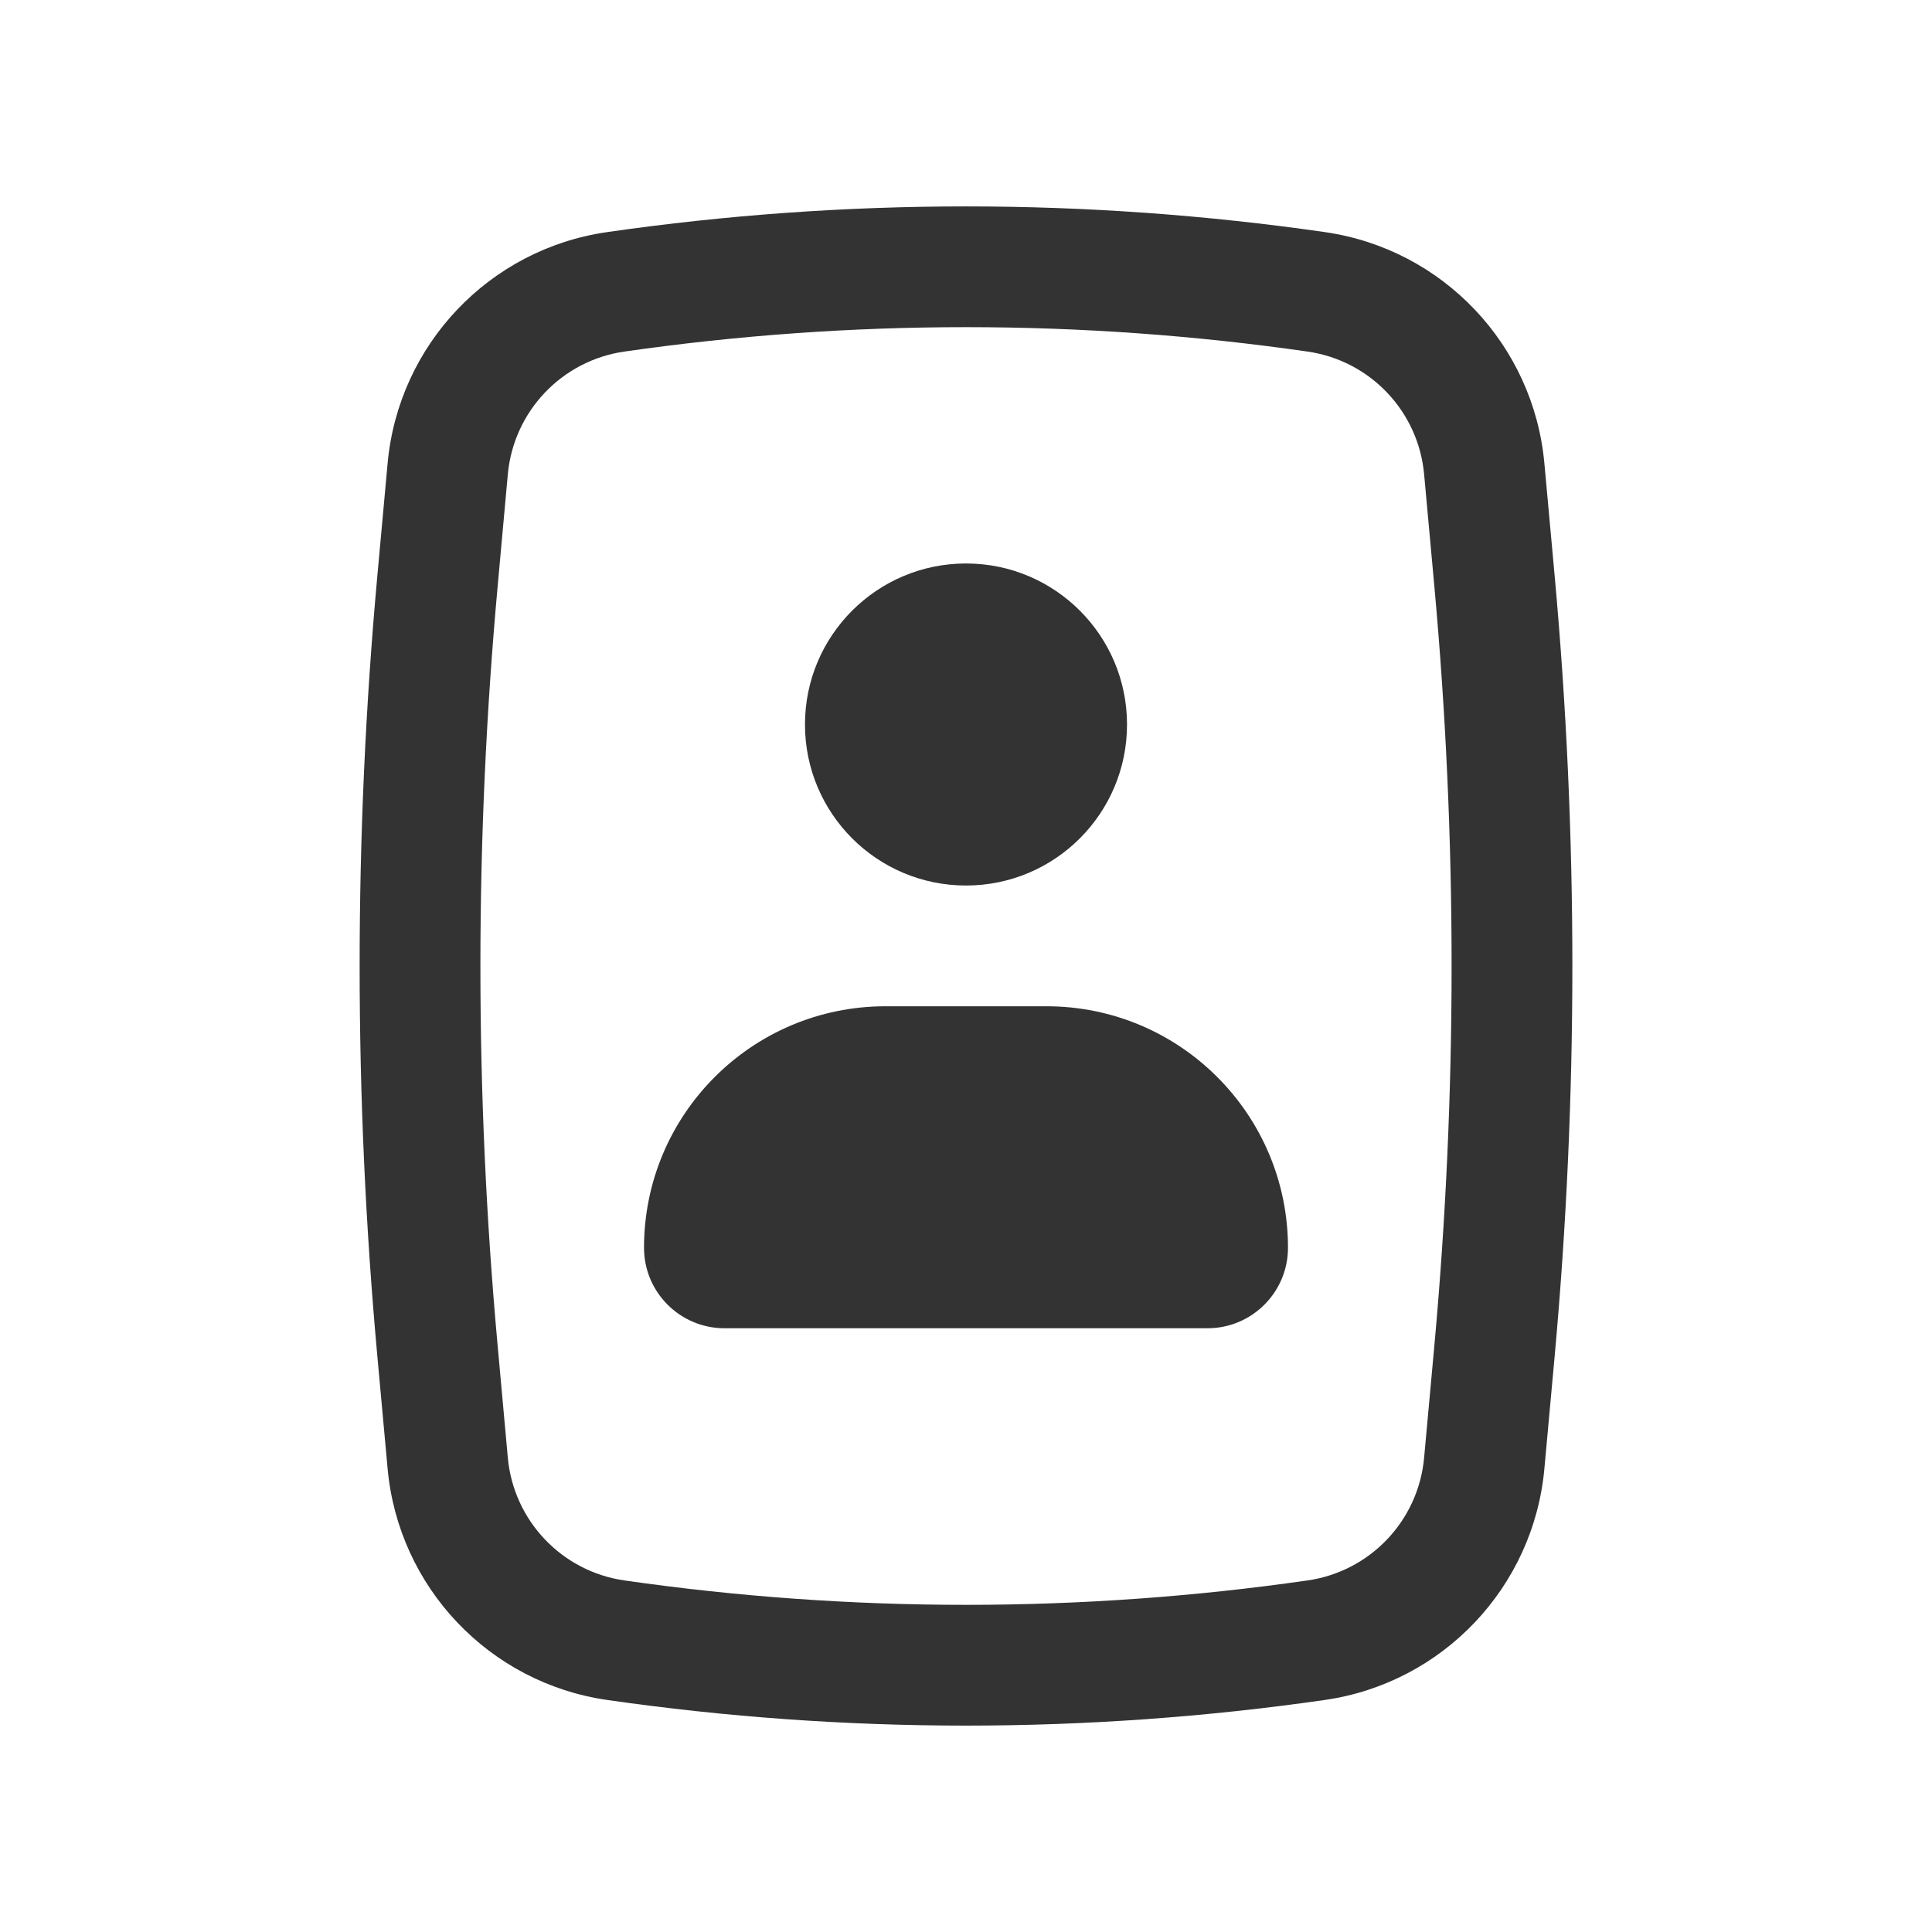 <?xml version="1.0" encoding="UTF-8" standalone="no"?><svg width='32' height='32' viewBox='0 0 32 32' fill='none' xmlns='http://www.w3.org/2000/svg'>
<path d='M13.333 12C13.333 10.527 14.527 9.333 16 9.333C17.473 9.333 18.667 10.527 18.667 12C18.667 13.473 17.473 14.667 16 14.667C14.527 14.667 13.333 13.473 13.333 12Z' fill='#333333'/>
<path d='M14.667 16.667C12.457 16.667 10.667 18.458 10.667 20.667C10.667 21.403 11.264 22 12 22H20C20.736 22 21.333 21.403 21.333 20.667C21.333 18.458 19.542 16.667 17.333 16.667H14.667Z' fill='#333333'/>
<path fill-rule='evenodd' clip-rule='evenodd' d='M10.058 3.844C13.999 3.277 18.001 3.277 21.942 3.844C23.896 4.124 25.401 5.71 25.58 7.676L25.75 9.537C26.141 13.837 26.141 18.163 25.75 22.463L25.58 24.324C25.401 26.29 23.896 27.876 21.942 28.157C18.001 28.723 13.999 28.723 10.058 28.157C8.104 27.876 6.599 26.29 6.42 24.324L6.25 22.463C5.859 18.163 5.859 13.837 6.25 9.537L6.42 7.676C6.599 5.71 8.104 4.124 10.058 3.844ZM21.657 5.823C17.905 5.284 14.095 5.284 10.342 5.823C9.305 5.972 8.506 6.814 8.411 7.857L8.242 9.718C7.862 13.898 7.862 18.103 8.242 22.282L8.411 24.143C8.506 25.186 9.305 26.028 10.342 26.177C14.095 26.716 17.905 26.716 21.657 26.177C22.695 26.028 23.494 25.186 23.588 24.143L23.758 22.282C24.138 18.103 24.138 13.898 23.758 9.718L23.588 7.857C23.494 6.814 22.695 5.972 21.657 5.823Z' fill='#333333'/>
</svg>
